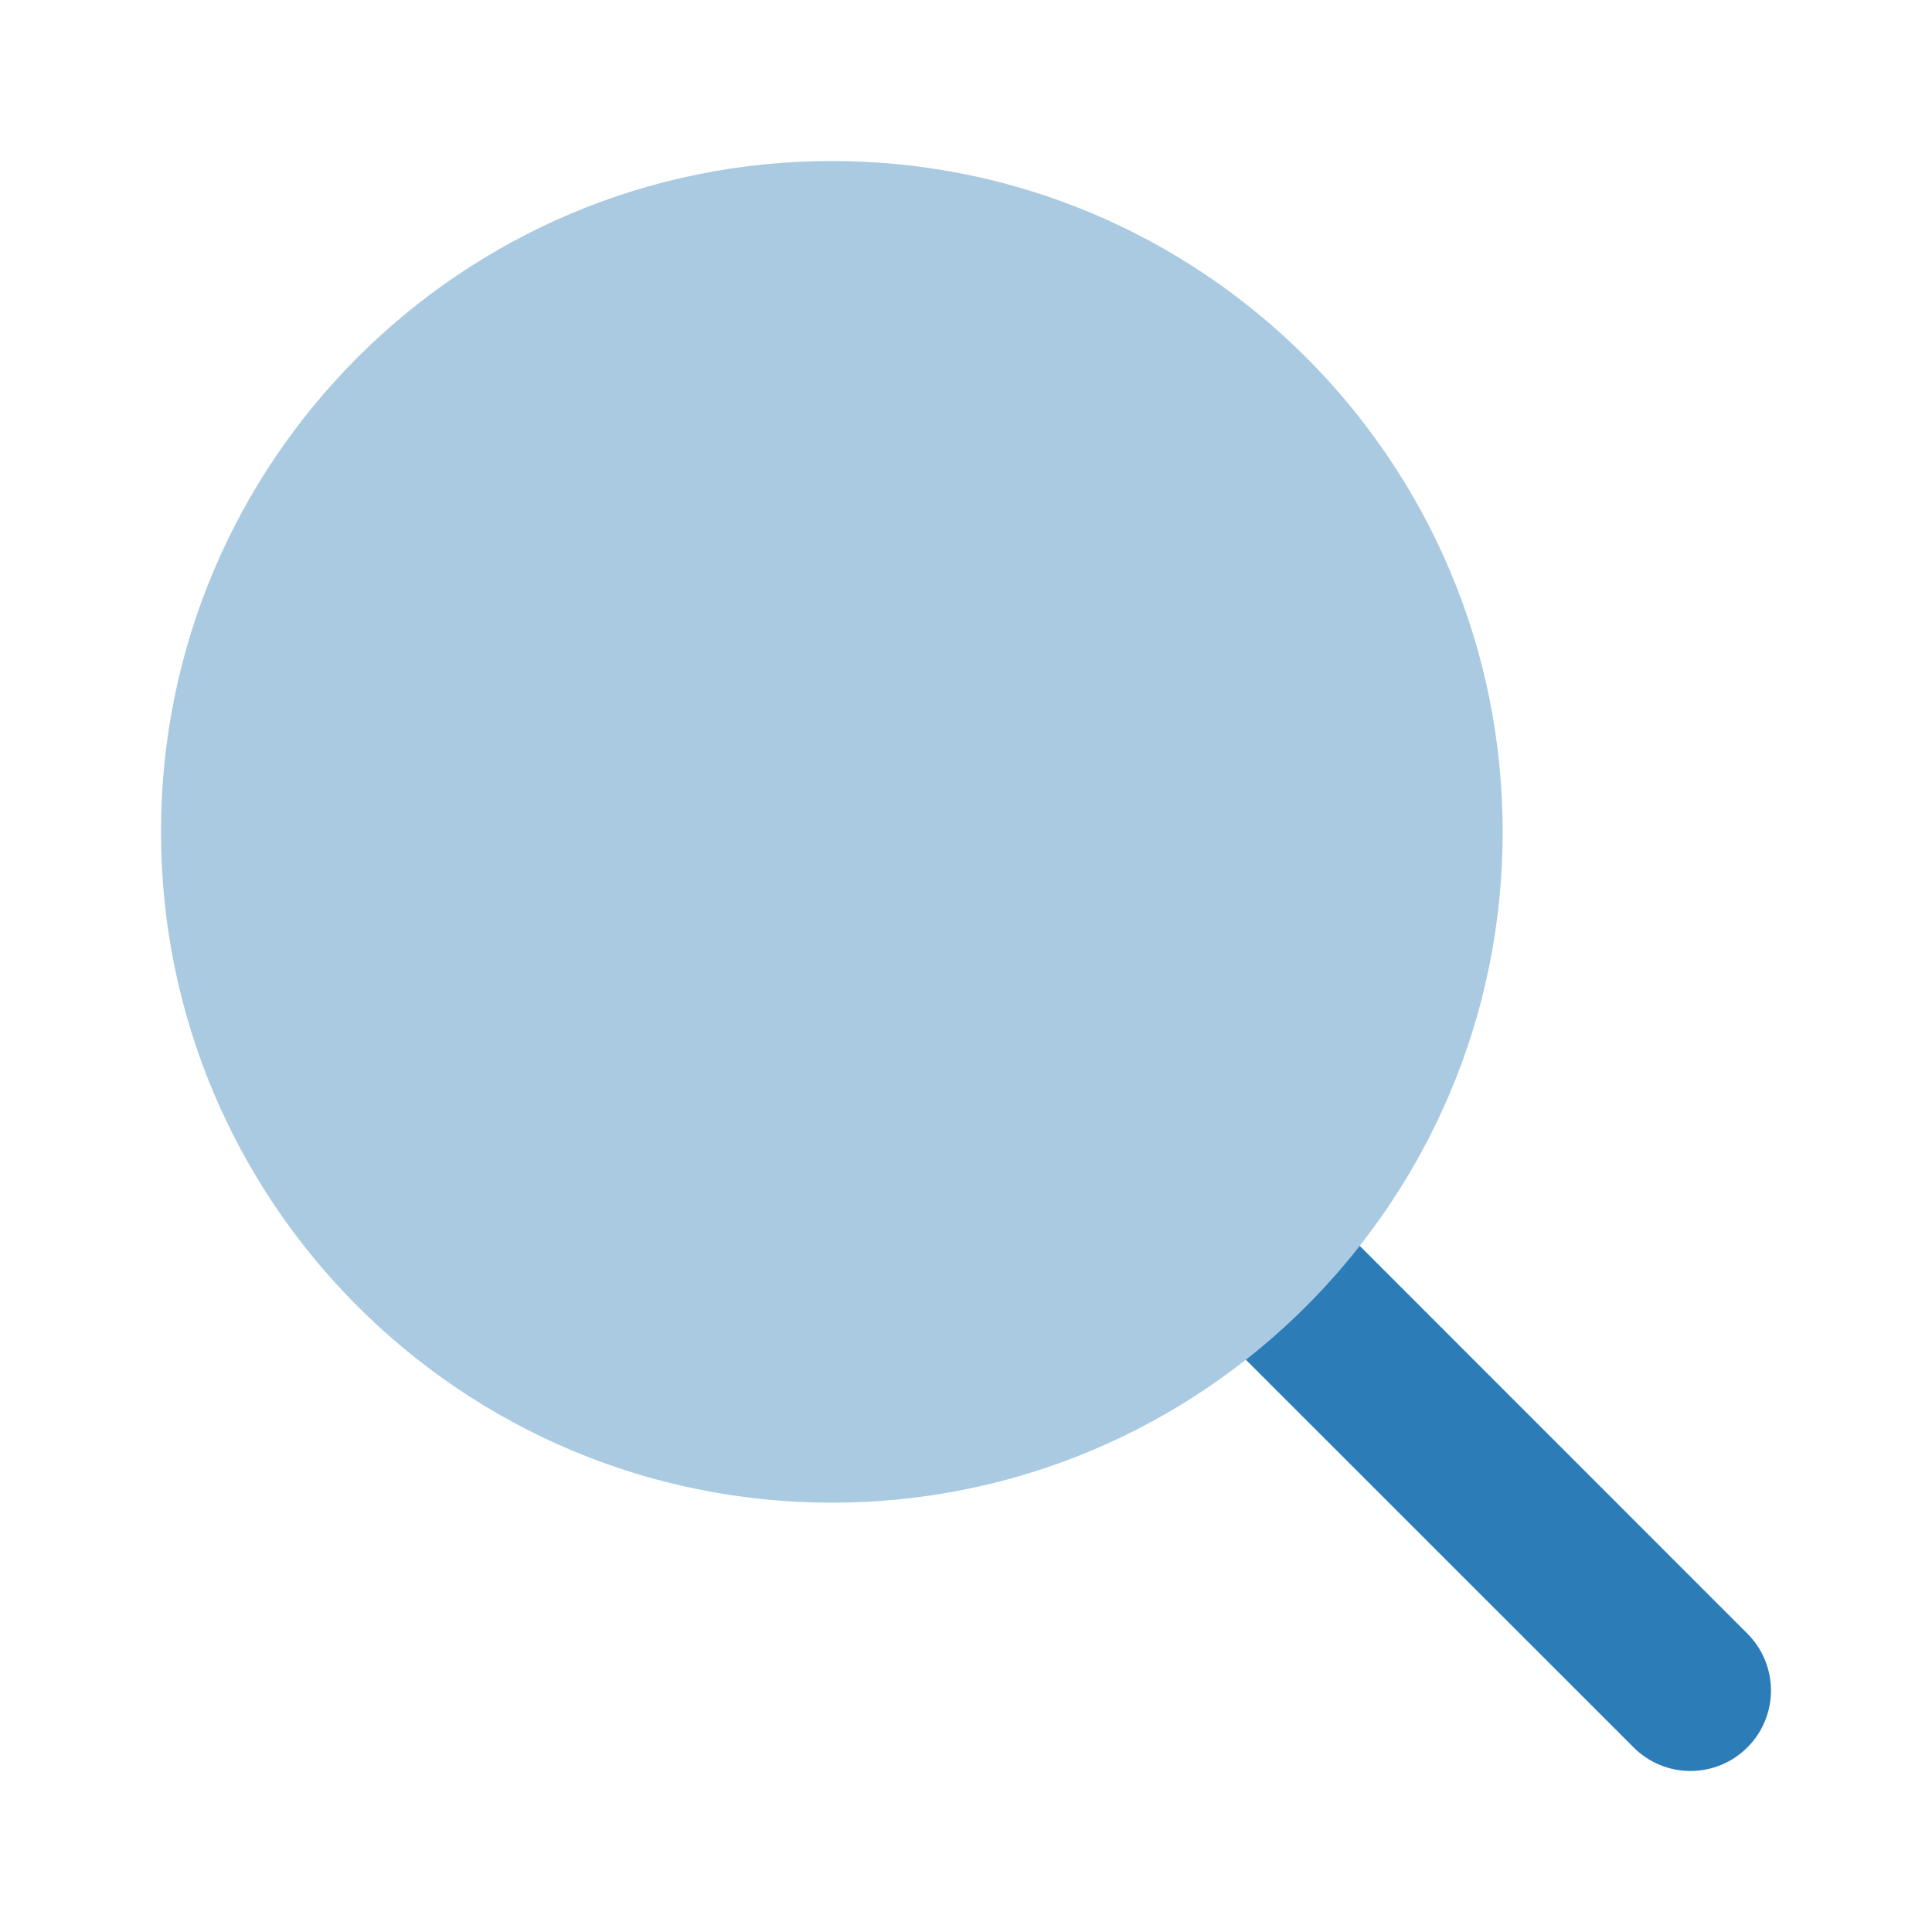 <svg xmlns="http://www.w3.org/2000/svg" height="18" width="18" viewBox="0 0 18 18"><title>18 magnifier</title><g fill="#2c7cb8" class="nc-icon-wrapper"><path fill-rule="evenodd" clip-rule="evenodd" d="M1.5 7.75C1.5 4.298 4.298 1.5 7.75 1.5C11.202 1.5 14 4.298 14 7.75C14 11.202 11.202 14 7.75 14C4.298 14 1.5 11.202 1.5 7.75Z" fill="#2c7cb8" fill-opacity="0.4" data-color="color-2"></path> <path d="M11.607 12.668L15.22 16.28C15.512 16.573 15.987 16.573 16.28 16.28C16.573 15.987 16.573 15.513 16.28 15.22L12.668 11.607C12.358 12.002 12.002 12.358 11.607 12.668Z" fill="#2c7cb8"></path></g></svg>